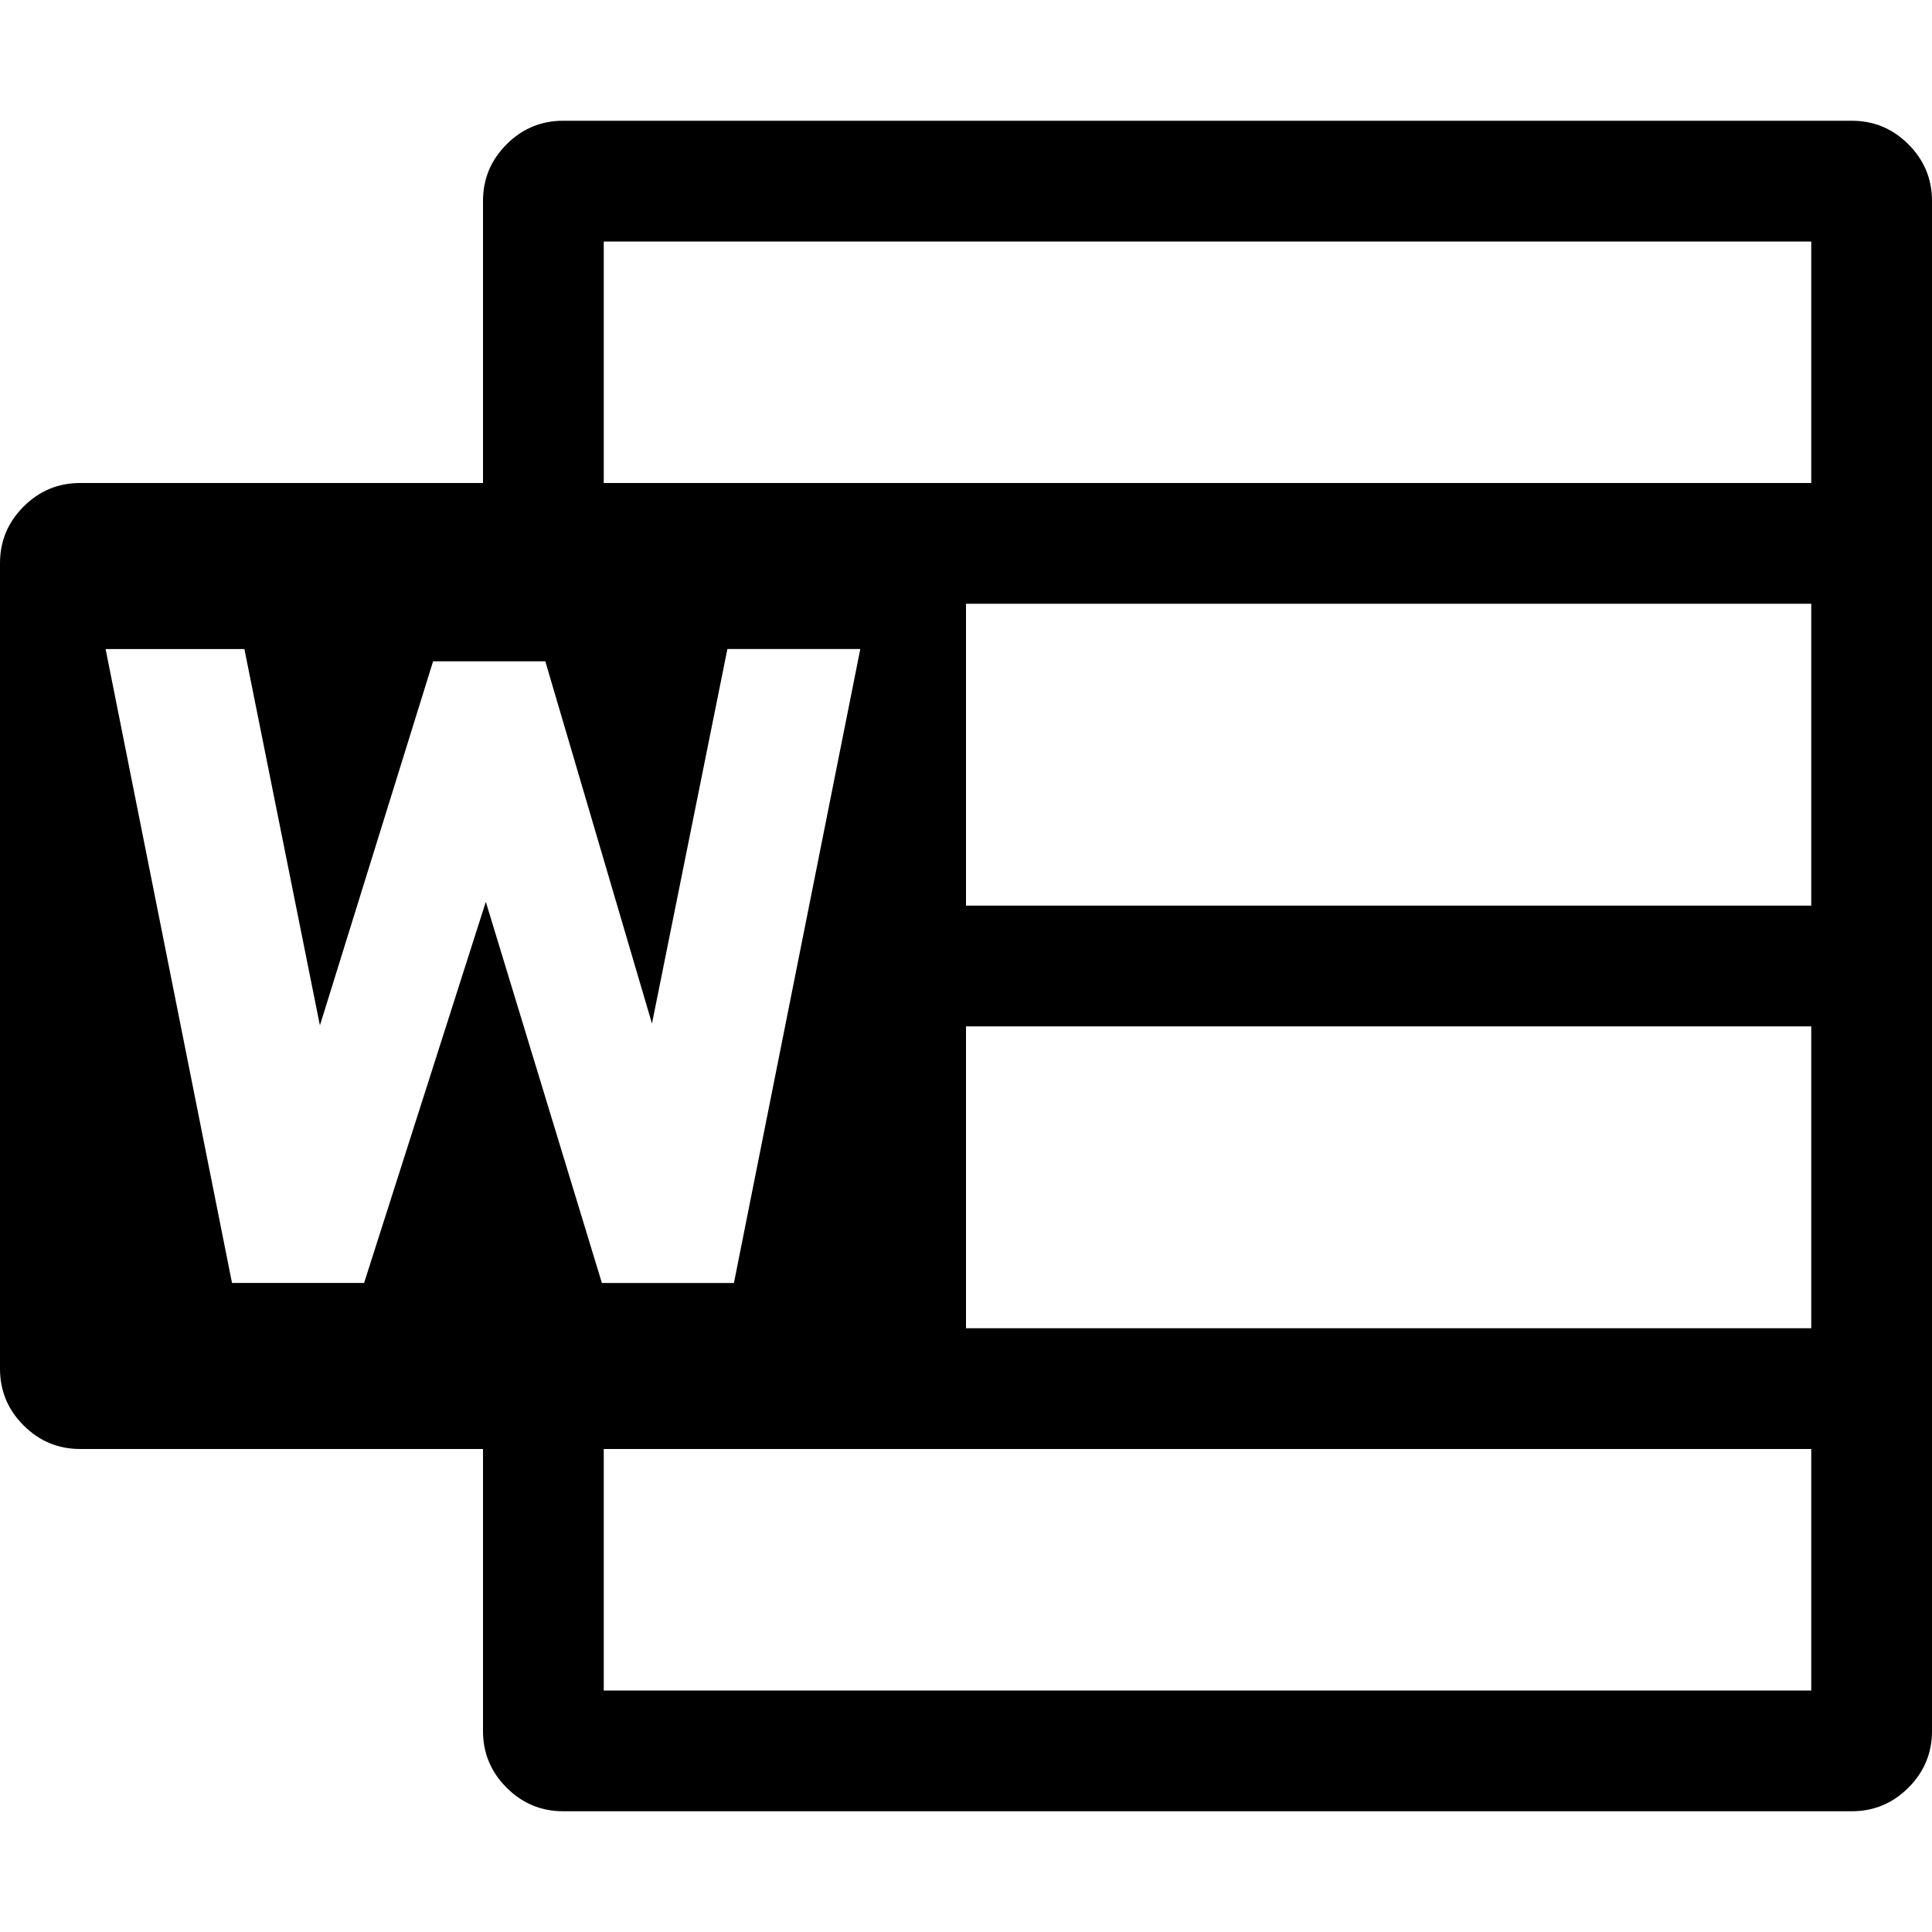 <?xml version="1.0" encoding="utf-8"?>
<!-- Generator: www.svgicons.com -->
<svg xmlns="http://www.w3.org/2000/svg" width="800" height="800" viewBox="0 0 24 24">
<path fill="currentColor" d="M23.004 1.5q.41 0 .703.293t.293.703v19.008q0 .41-.293.703t-.703.293H6.996q-.41 0-.703-.293T6 21.504V18H.996q-.41 0-.703-.293T0 17.004V6.996q0-.41.293-.703T.996 6H6V2.496q0-.41.293-.703t.703-.293zM6.035 11.203l1.442 4.735h1.64l1.57-7.876H9.036l-.937 4.653l-1.325-4.5H5.38l-1.406 4.523l-.938-4.675H1.312l1.57 7.874h1.641zM22.5 21v-3h-15v3zm0-4.5v-3.75H12v3.75zm0-5.25V7.5H12v3.75zm0-5.25V3h-15v3Z"/>
</svg>